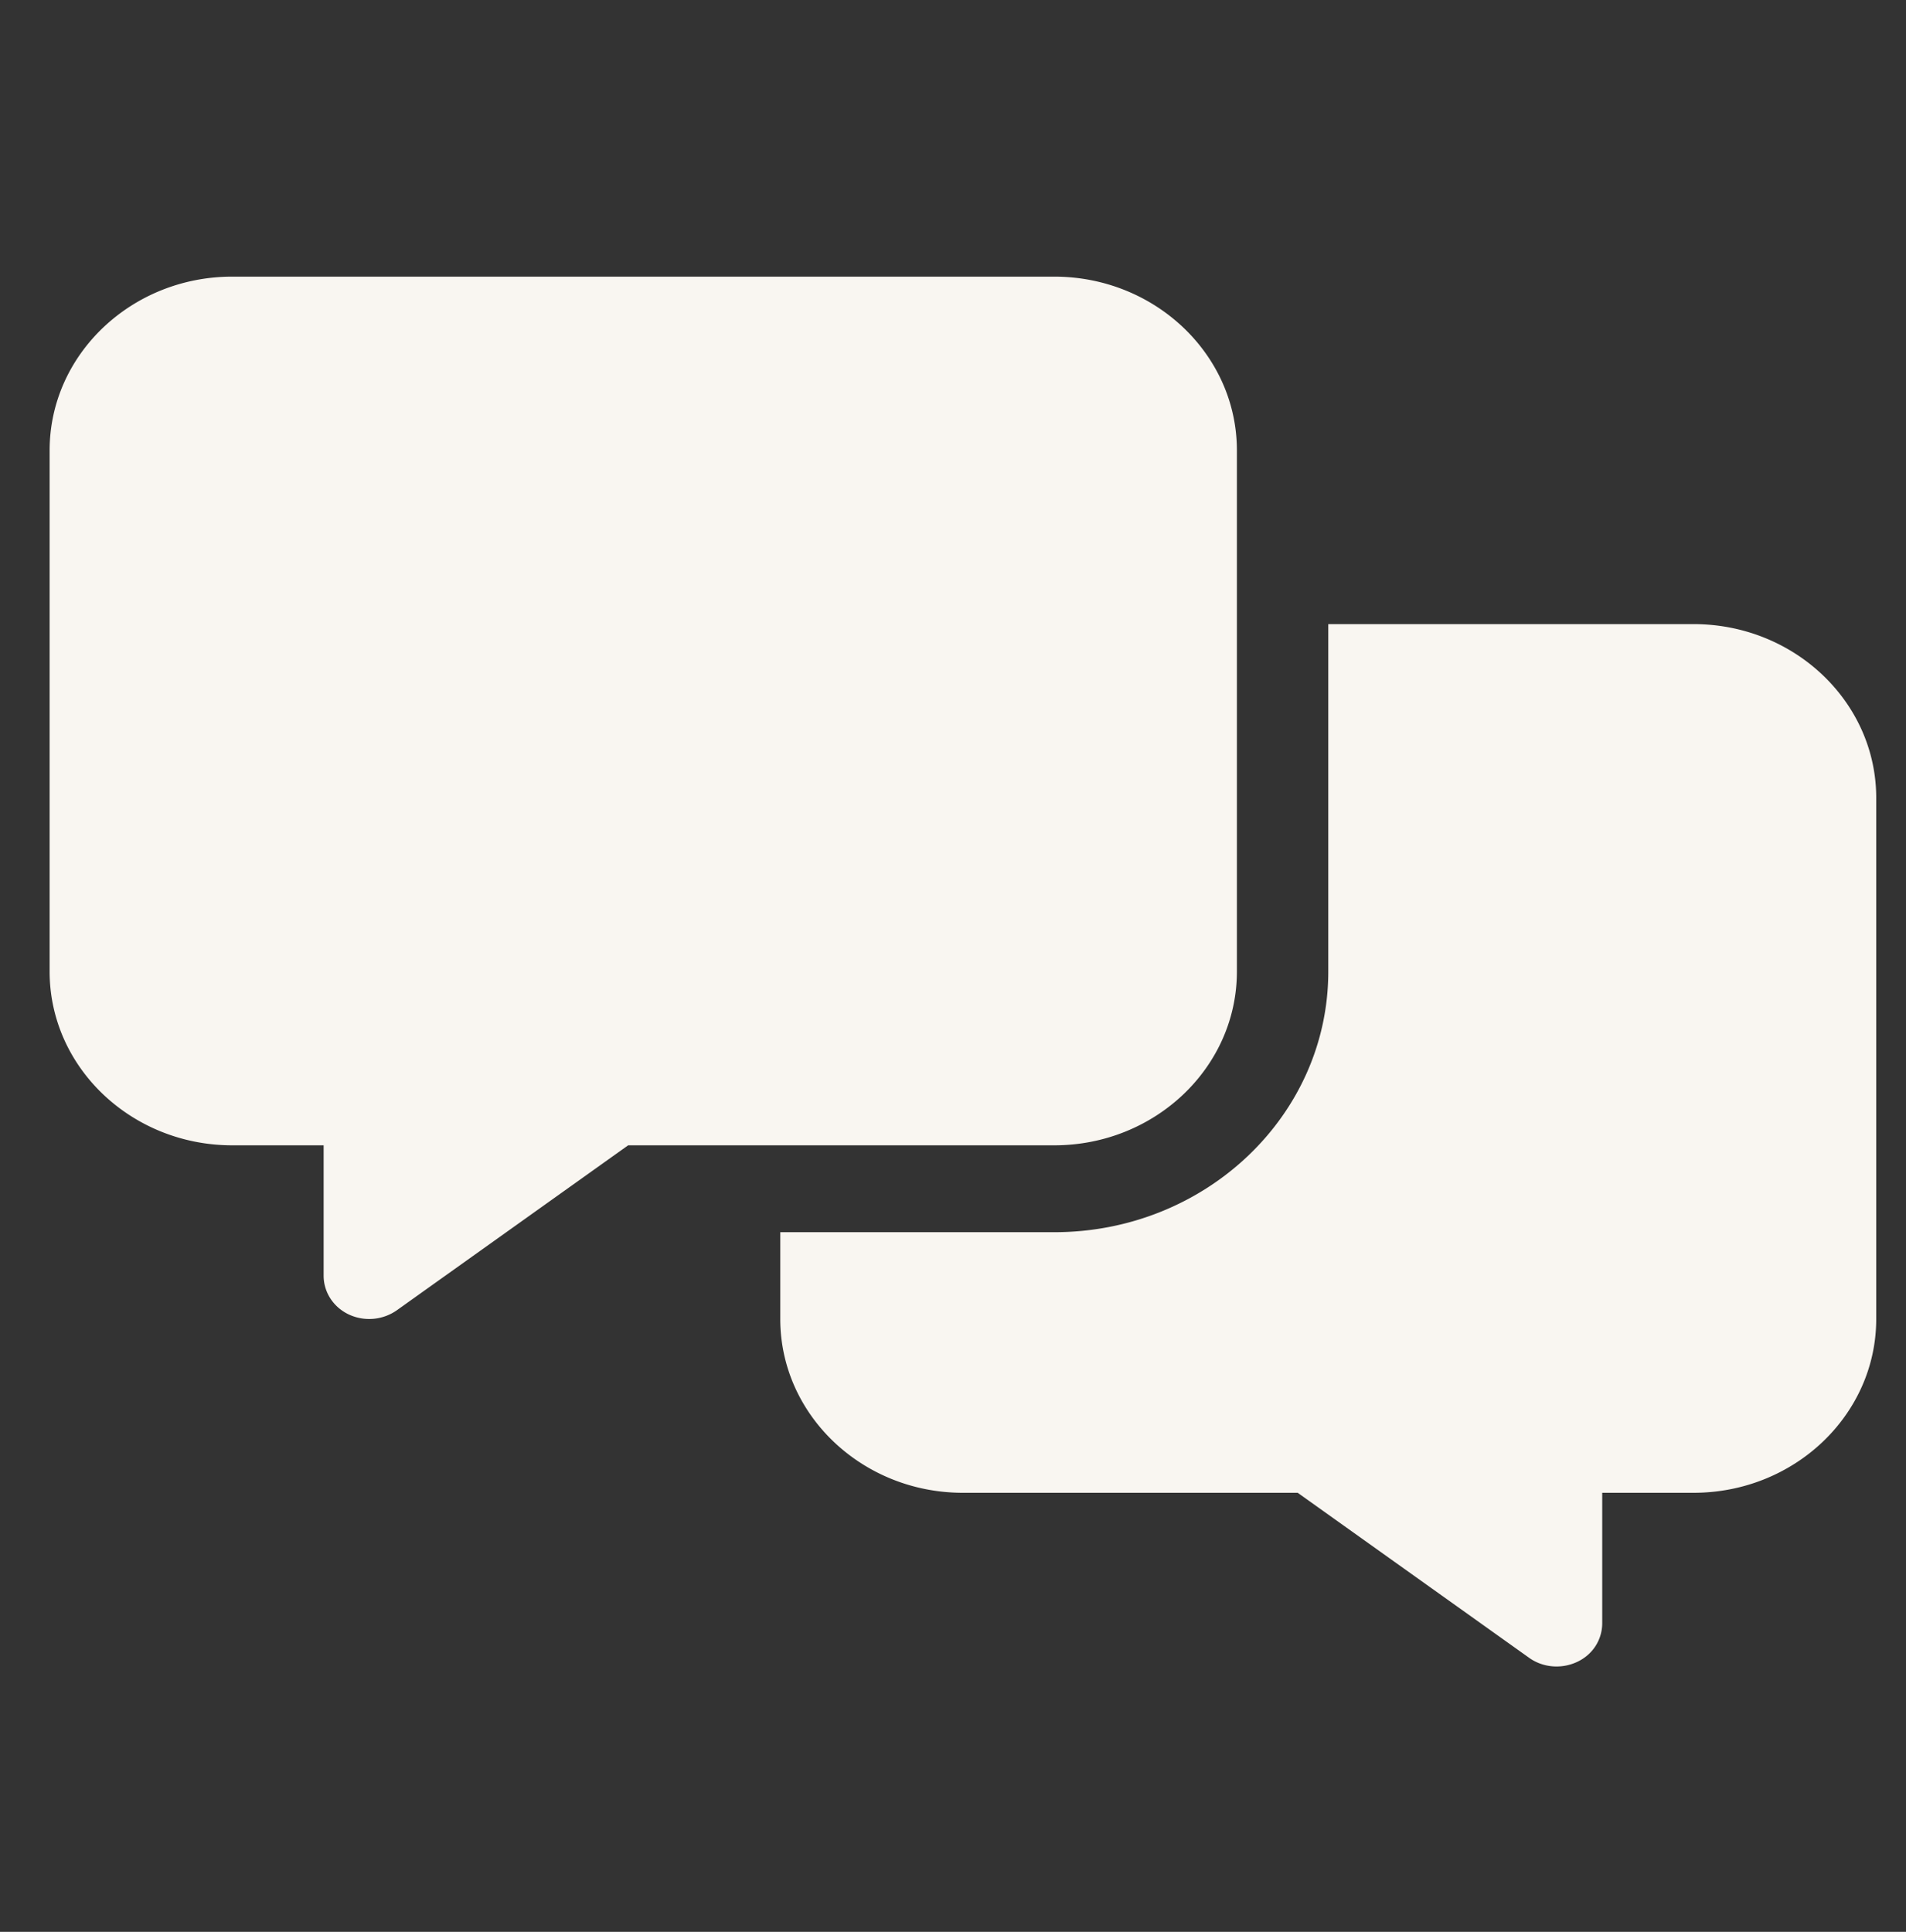 <svg width="74" height="75" viewBox="0 0 74 75" fill="none" xmlns="http://www.w3.org/2000/svg"><rect x="0" y="0" width="74" height="75" fill="#333333" stroke="none"/><path d="M9.019 10.74c-3.912 0-7.092 3.024-7.092 6.745V37.72c0 3.72 3.18 6.745 7.092 6.745h3.546v5.059c0 .643.376 1.222.975 1.507a1.871 1.871 0 001.861-.158l8.987-6.408H40.93c3.912 0 7.092-3.025 7.092-6.745V17.485c0-3.72-3.18-6.745-7.092-6.745H9.02zM40.93 47.838H30.294v3.372c0 3.72 3.18 6.745 7.091 6.745h12.998l8.987 6.408c.531.38 1.252.443 1.861.158.61-.284.975-.864.975-1.507v-5.059h3.546c3.912 0 7.092-3.024 7.092-6.745V30.975c0-3.72-3.18-6.745-7.092-6.745H51.57v13.49c0 5.586-4.765 10.118-10.638 10.118z" fill="#F9F6F1"/></svg>